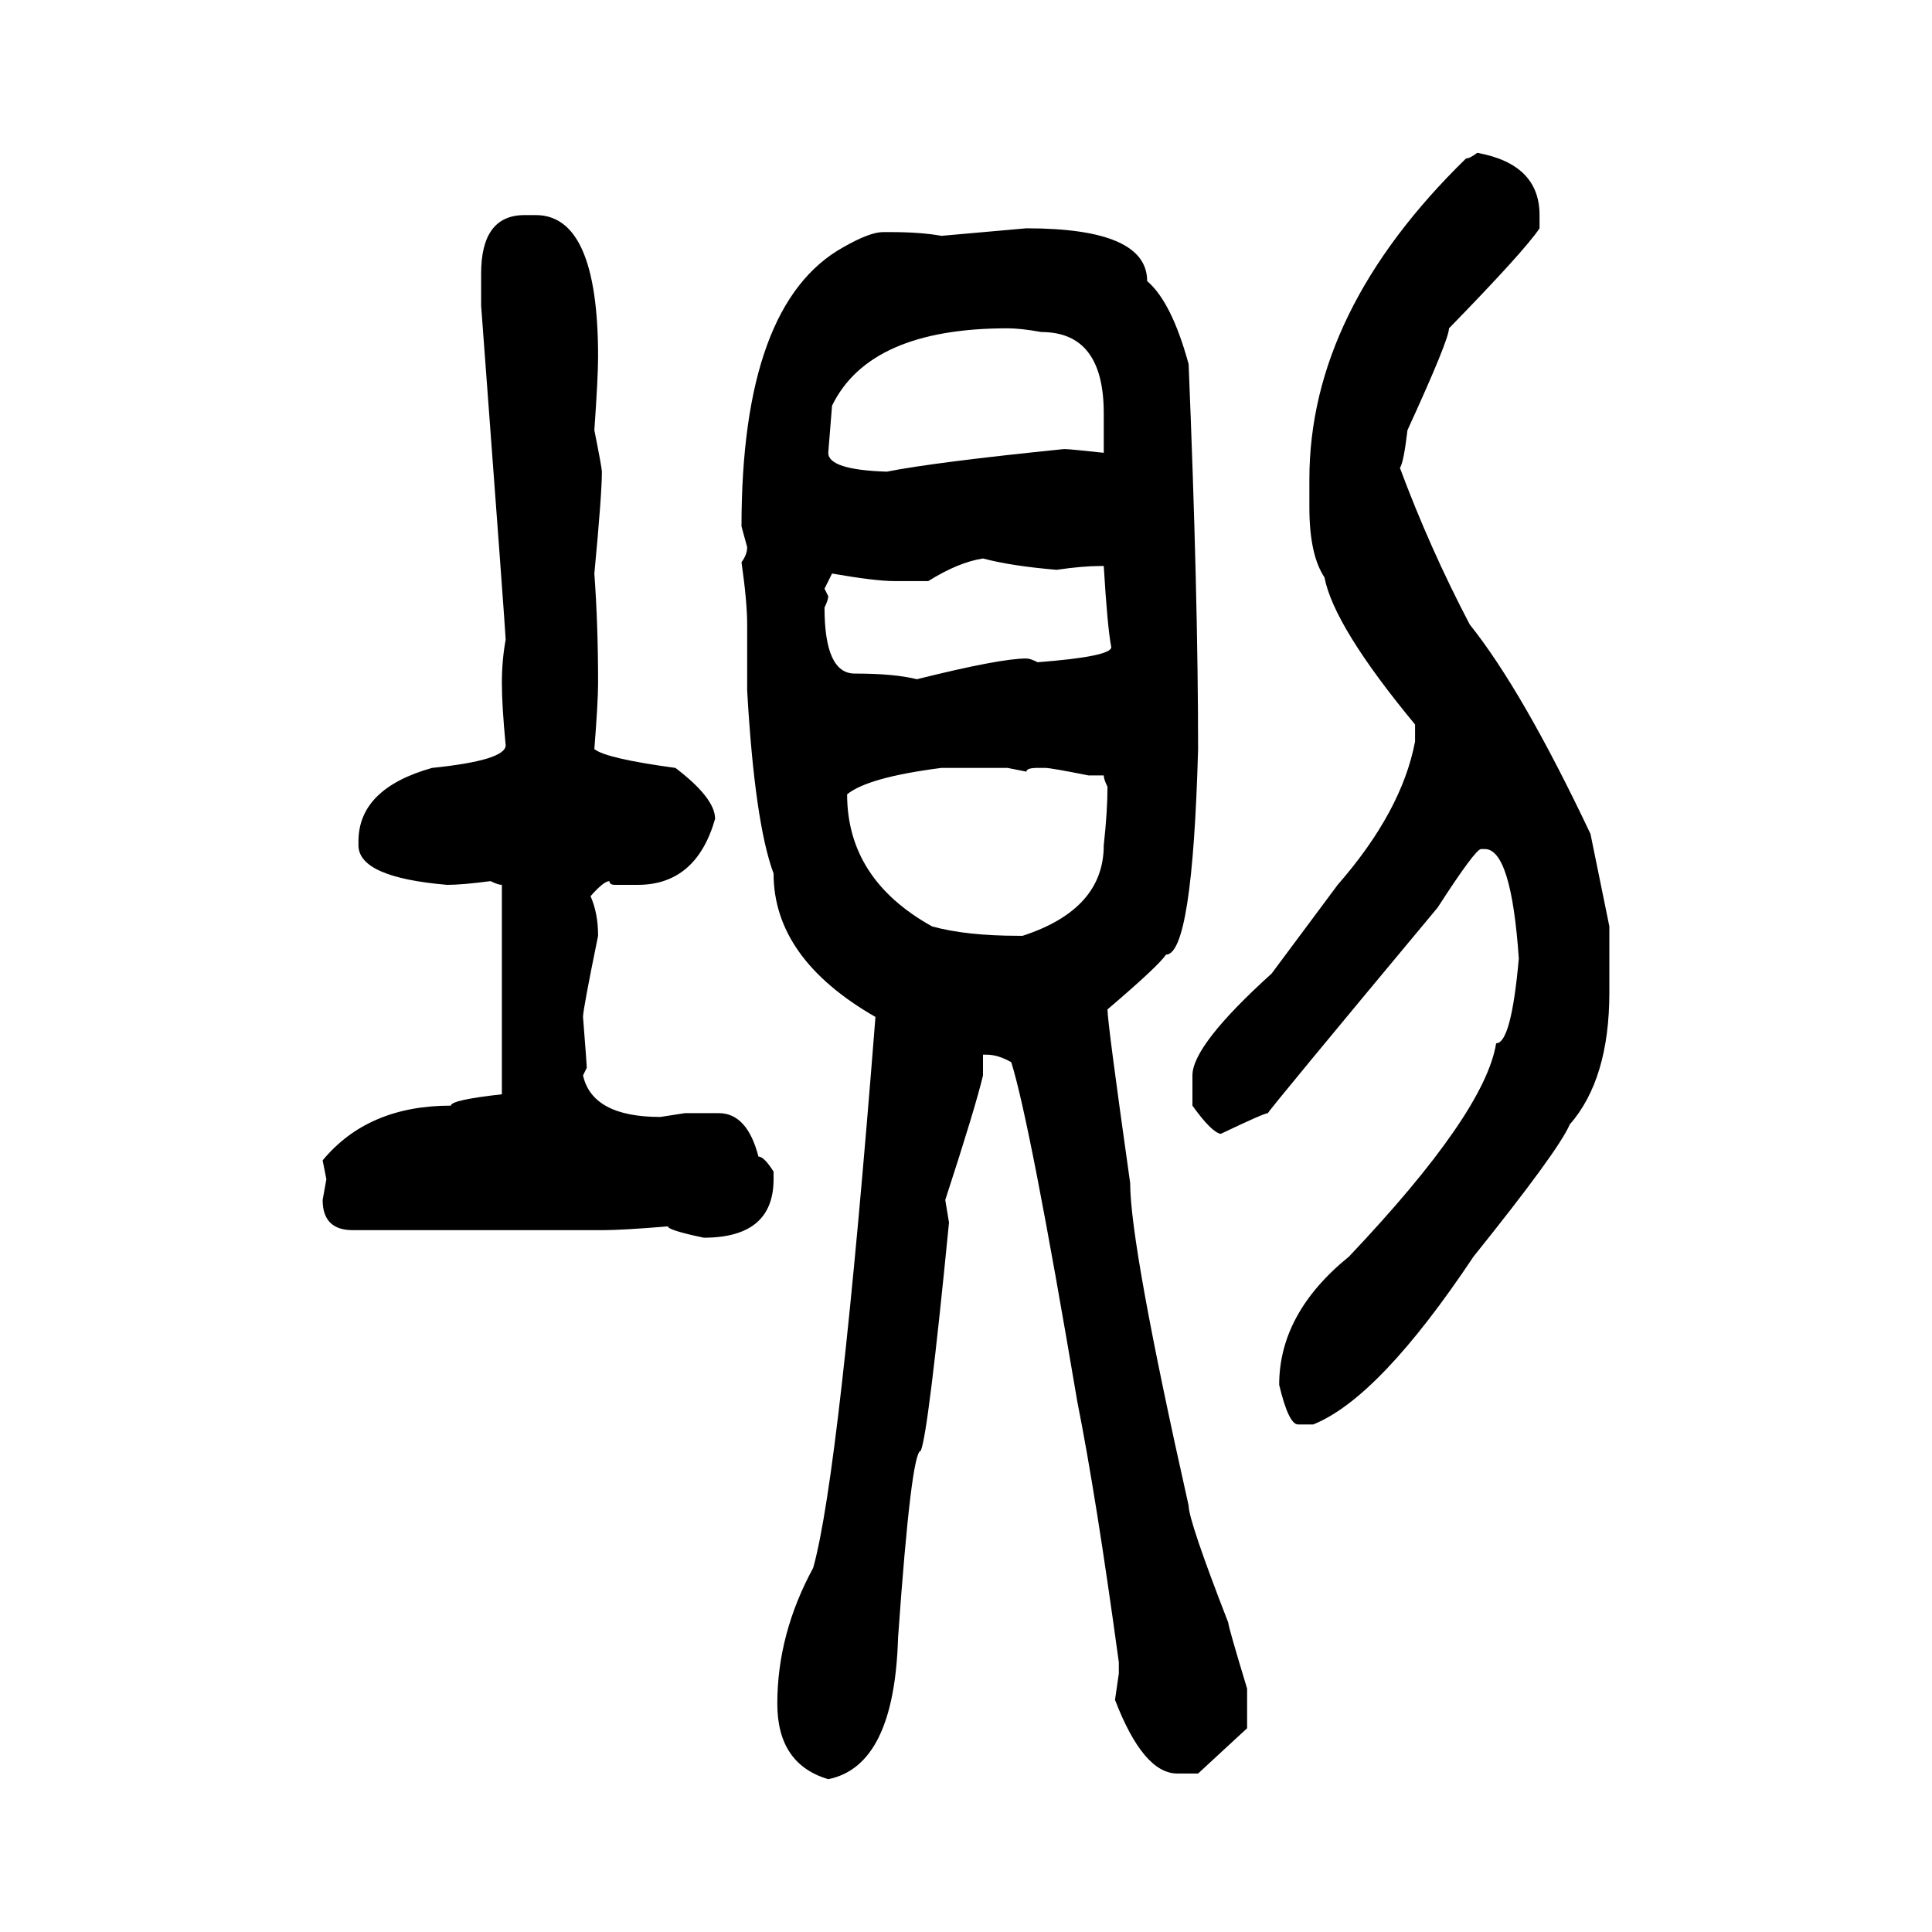 <svg xmlns="http://www.w3.org/2000/svg" xmlns:xlink="http://www.w3.org/1999/xlink" width="300" height="300"><path d="M229.39 23.73L229.39 23.73Q239.06 25.49 239.06 33.40L239.06 33.40L239.06 35.45Q236.72 38.96 225 50.98L225 50.98Q225 52.73 218.55 66.80L218.55 66.80Q217.97 71.78 217.38 72.66L217.38 72.66Q222.07 85.25 228.22 96.97L228.22 96.97Q236.43 107.23 246.97 129.49L246.97 129.49L249.90 143.85L249.90 154.10Q249.90 167.58 243.75 174.61L243.75 174.61Q241.99 178.71 228.81 195.12L228.81 195.12Q214.16 217.09 203.91 221.19L203.91 221.19L201.56 221.19Q200.10 221.19 198.63 215.04L198.63 215.04Q198.63 203.91 209.47 195.12L209.47 195.12Q230.57 172.85 232.32 162.01L232.32 162.01Q234.67 162.01 235.84 148.83L235.84 148.83Q234.67 131.84 230.57 131.84L230.57 131.84L229.98 131.84Q229.10 131.84 223.24 140.92L223.24 140.92Q196.88 172.56 196.88 172.85L196.88 172.85Q196.29 172.85 189.55 176.07L189.55 176.07Q188.09 175.78 185.16 171.68L185.16 171.68L185.16 166.99Q185.16 162.30 197.46 151.17L197.46 151.17L207.71 137.40Q217.68 125.98 219.73 115.14L219.73 115.14L219.73 112.50Q207.13 97.27 205.66 89.65L205.66 89.65Q203.32 86.13 203.32 78.81L203.32 78.81L203.32 74.41Q203.32 48.34 227.64 24.61L227.64 24.61Q228.22 24.61 229.39 23.73ZM81.45 33.40L81.45 33.40L83.20 33.40Q92.87 33.40 92.87 55.37L92.87 55.37Q92.87 58.59 92.29 66.80L92.29 66.80Q93.46 72.66 93.46 73.24L93.46 73.24Q93.46 76.76 92.29 89.06L92.29 89.06Q92.87 96.97 92.87 106.05L92.87 106.05Q92.87 108.98 92.29 116.31L92.29 116.31Q94.04 117.77 104.88 119.24L104.88 119.24Q111.04 123.93 111.04 127.15L111.04 127.15Q108.11 137.40 99.02 137.40L99.02 137.40L95.51 137.40Q94.63 137.40 94.63 136.82L94.63 136.82Q93.75 136.82 91.70 139.16L91.70 139.16Q92.87 141.80 92.87 145.31L92.87 145.31Q90.53 156.74 90.53 157.91L90.53 157.91Q91.11 165.23 91.11 165.82L91.11 165.82L90.53 166.99Q91.99 173.44 102.54 173.44L102.54 173.44L106.35 172.85L111.62 172.85Q116.02 172.85 117.77 179.59L117.77 179.59Q118.65 179.59 120.12 181.93L120.12 181.93L120.12 183.11Q120.12 192.19 109.28 192.19L109.28 192.19Q103.71 191.02 103.71 190.43L103.71 190.43Q96.68 191.02 93.46 191.02L93.46 191.02L54.79 191.02Q50.10 191.02 50.10 186.33L50.10 186.33L50.68 183.11L50.10 180.18Q57.13 171.68 70.02 171.68L70.02 171.68Q70.02 170.80 77.93 169.92L77.93 169.92L77.93 137.40Q77.34 137.40 76.17 136.82L76.17 136.82Q71.78 137.40 69.43 137.40L69.43 137.40Q55.66 136.23 55.66 131.25L55.66 131.25L55.66 130.66Q55.66 122.46 67.09 119.24L67.09 119.24Q78.52 118.07 78.52 115.72L78.52 115.72Q77.93 109.57 77.93 106.05L77.93 106.05Q77.93 102.54 78.52 99.32L78.52 99.32Q78.52 98.44 74.71 47.46L74.71 47.46L74.71 42.48Q74.71 33.40 81.45 33.40ZM146.19 36.62L159.38 35.45Q178.13 35.45 178.13 43.65L178.13 43.65Q181.93 46.88 184.57 56.54L184.57 56.54Q186.04 92.58 186.04 116.31L186.04 116.31Q185.16 148.24 181.05 148.24L181.05 148.24Q179.88 150 171.97 156.74L171.97 156.74Q171.97 158.79 175.49 183.69L175.49 183.69Q175.49 193.36 184.57 233.79L184.57 233.79Q184.57 236.13 190.72 251.95L190.72 251.95Q190.72 252.54 193.65 262.21L193.65 262.21L193.65 268.36L186.04 275.39L182.81 275.39Q177.54 275.39 173.14 263.96L173.14 263.96L173.73 259.86L173.73 258.11Q170.21 232.32 167.29 217.68L167.29 217.68Q159.96 174.32 157.03 164.94L157.03 164.94Q154.98 163.77 153.22 163.77L153.22 163.77L152.64 163.77L152.64 166.99Q151.46 171.97 146.78 186.33L146.78 186.33L147.36 189.84Q144.14 222.66 142.97 225.29L142.97 225.29Q141.50 225.29 139.45 254.30L139.45 254.30Q138.87 274.22 128.61 276.27L128.61 276.27Q120.70 273.93 120.70 264.55L120.70 264.55Q120.70 253.71 126.27 243.46L126.27 243.46Q130.37 228.81 135.94 157.91L135.94 157.91Q120.12 148.83 120.12 135.64L120.12 135.64Q117.19 127.73 116.02 107.23L116.02 107.23L116.02 96.97Q116.02 93.46 115.14 87.30L115.14 87.30Q116.02 86.13 116.02 84.96L116.02 84.96L115.14 81.74Q115.14 47.17 130.96 38.38L130.96 38.38Q135.06 36.04 137.11 36.04L137.11 36.04L138.28 36.04Q142.97 36.04 146.19 36.62L146.19 36.62ZM129.20 62.99L128.61 70.31Q128.61 72.95 137.70 73.24L137.70 73.24Q145.02 71.78 165.23 69.73L165.23 69.73Q166.11 69.73 171.39 70.31L171.39 70.31L171.39 64.16Q171.39 51.56 161.72 51.56L161.72 51.56Q158.50 50.98 156.45 50.98L156.45 50.98Q135.06 50.98 129.20 62.99L129.20 62.99ZM144.14 90.23L144.14 90.23L138.87 90.23Q135.94 90.23 129.20 89.06L129.20 89.06L128.03 91.41L128.61 92.58Q128.61 93.16 128.03 94.34L128.03 94.34Q128.03 104.59 132.71 104.59L132.71 104.59Q138.87 104.59 142.38 105.47L142.38 105.47Q155.27 102.25 159.38 102.25L159.38 102.25Q159.96 102.25 161.13 102.83L161.13 102.83Q172.56 101.95 172.56 100.49L172.56 100.49Q171.97 97.56 171.39 87.89L171.39 87.89L170.80 87.89Q168.16 87.89 164.06 88.48L164.06 88.48Q157.03 87.89 152.64 86.72L152.64 86.72Q148.83 87.30 144.14 90.23ZM131.54 123.34L131.54 123.34Q131.54 136.52 144.73 143.85L144.73 143.85Q150 145.31 158.20 145.31L158.20 145.31L158.79 145.31Q171.39 141.21 171.39 131.25L171.39 131.25Q171.97 125.98 171.97 122.17L171.97 122.17Q171.39 121.00 171.39 120.41L171.39 120.41L169.04 120.41Q163.18 119.24 162.30 119.24L162.30 119.24L161.13 119.24Q159.38 119.24 159.38 119.82L159.38 119.82L156.45 119.24L146.19 119.24Q134.77 120.70 131.54 123.34Z"/></svg>